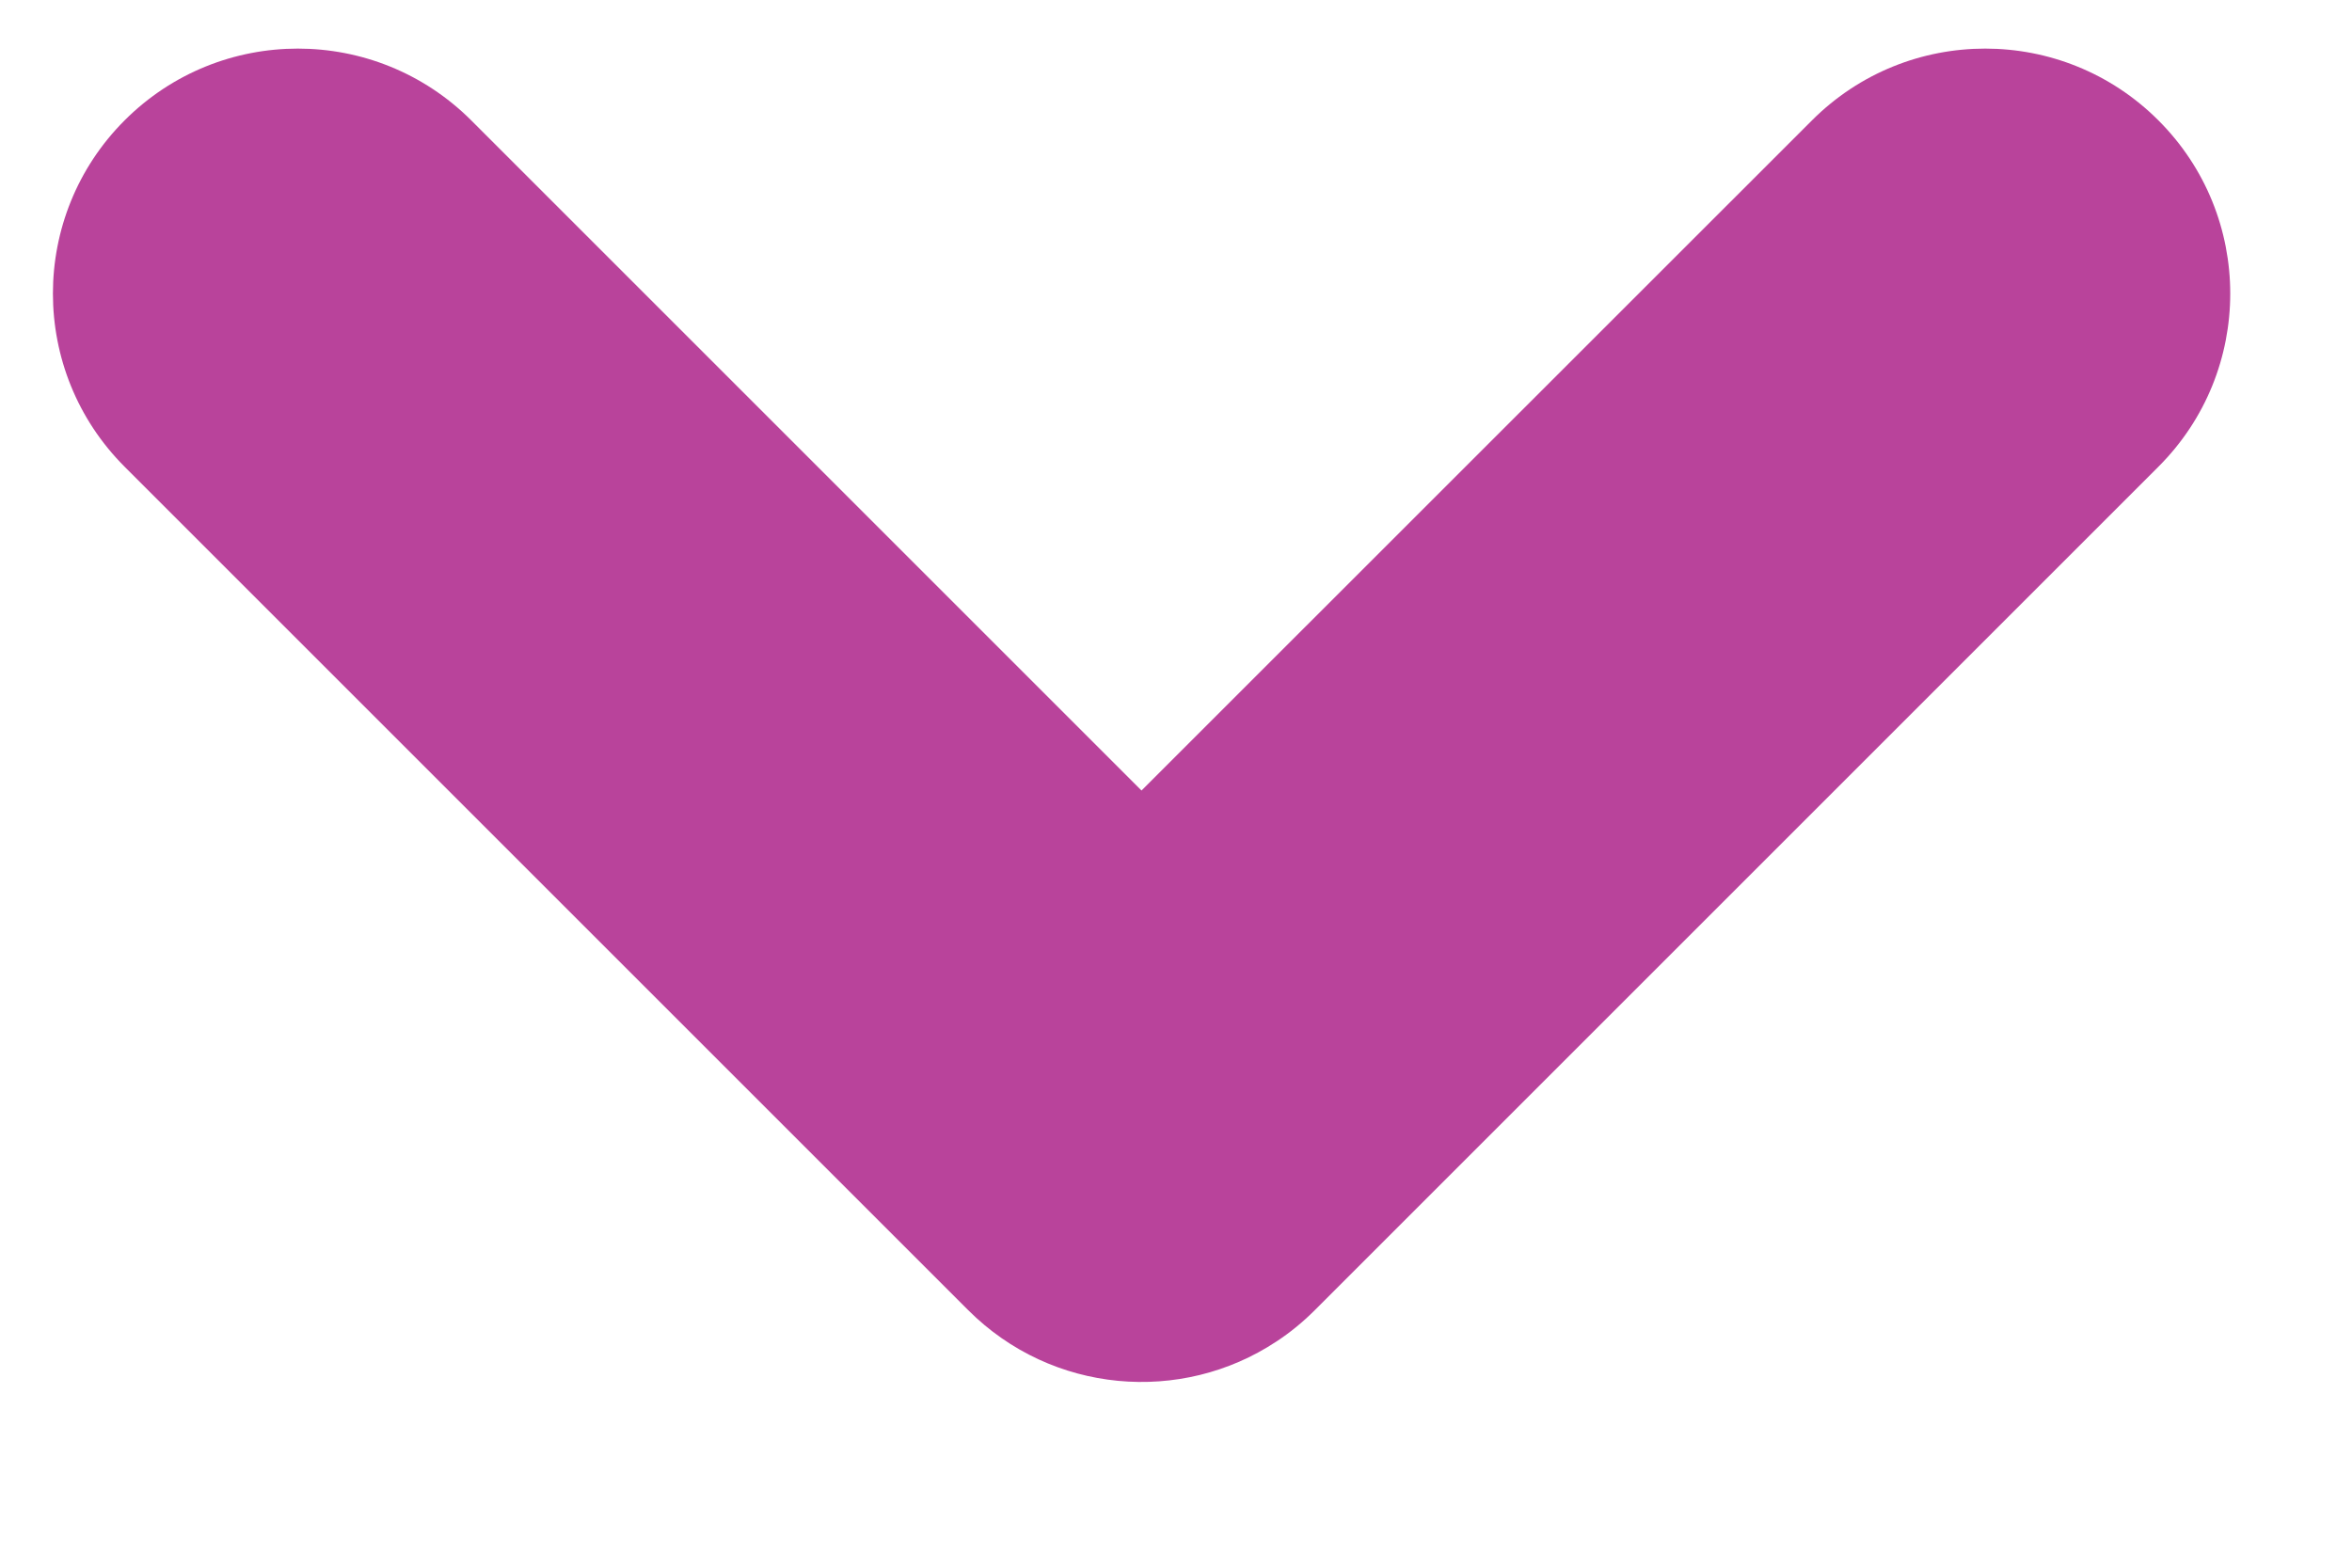<svg width="12" height="8" viewBox="0 0 12 8" fill="none" xmlns="http://www.w3.org/2000/svg">
<path fill-rule="evenodd" clip-rule="evenodd" d="M2.404 0.614L5.824 4.034L9.245 0.614C9.733 0.126 10.524 0.126 11.012 0.614C11.501 1.102 11.501 1.894 11.012 2.382L6.708 6.686C6.647 6.747 6.581 6.801 6.512 6.846C6.027 7.167 5.367 7.113 4.94 6.686L0.636 2.382C0.148 1.894 0.148 1.102 0.636 0.614C1.124 0.126 1.915 0.126 2.404 0.614Z" fill="#B9439B"/>
</svg>
